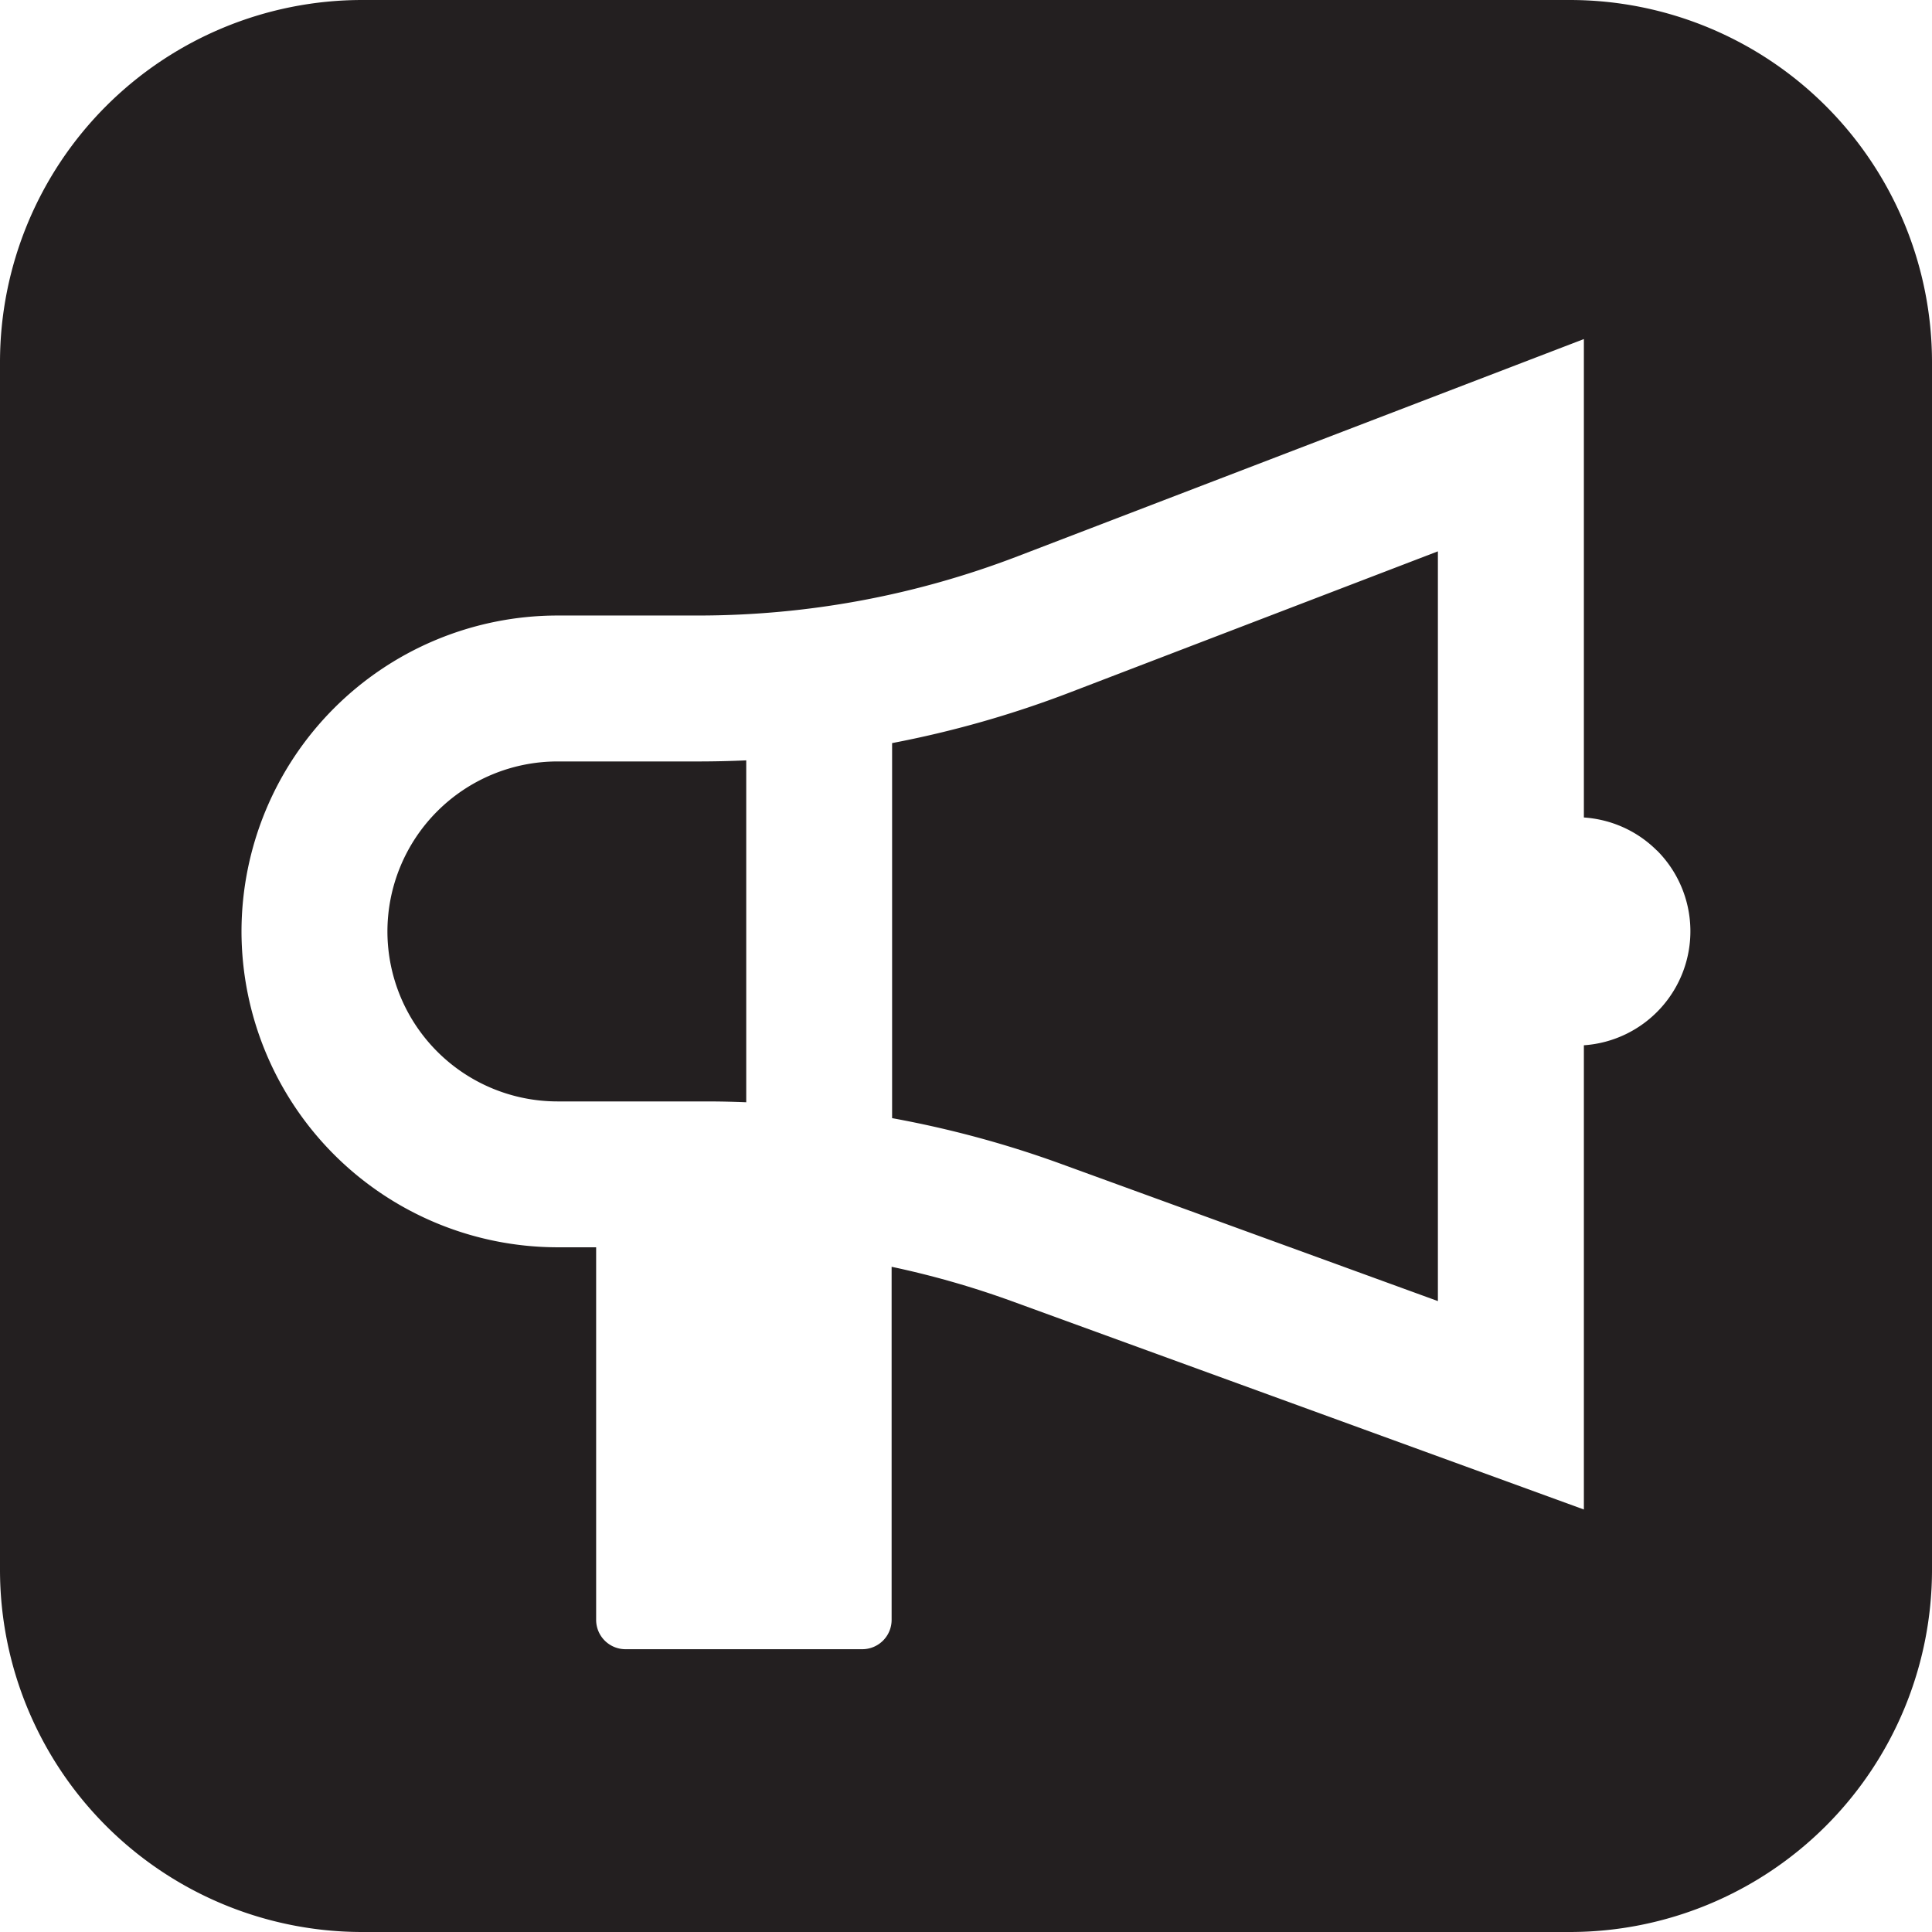 <svg xmlns="http://www.w3.org/2000/svg" width="32" height="32" fill="none"><g clip-path="url(#a)"><path fill="#231F20" fill-rule="evenodd" d="M6 0a6 6 0 0 0-6 6v20a6 6 0 0 0 6 6h20a6 6 0 0 0 6-6V6a6 6 0 0 0-6-6H6Zm20.234 13.54c.441.03.874.212 1.212.55v-.002a1.893 1.893 0 0 1-1.212 3.225v7.689l-9.474-3.45a14.85 14.85 0 0 0-1.992-.57v5.847a.486.486 0 0 1-.486.487H10.36a.486.486 0 0 1-.486-.487v-6.17h-.642A5.239 5.239 0 0 1 4 15.427a5.238 5.238 0 0 1 5.232-5.232h2.325c1.818 0 3.6-.33 5.298-.981l9.379-3.598v7.925Zm-17.002-.928a2.818 2.818 0 0 0-2.815 2.815 2.818 2.818 0 0 0 2.815 2.816h2.466c.22 0 .441.005.662.014v-5.663a17.71 17.71 0 0 1-.803.018H9.232Zm14.584 8.938V9.132l-6.097 2.338a17.26 17.26 0 0 1-2.943.838v6.212c.953.174 1.892.427 2.81.762l6.23 2.268Z" clip-rule="evenodd"/></g><defs><clipPath id="a"><path fill="#fff" d="M0 0h32v32H0z"/></clipPath></defs></svg>
